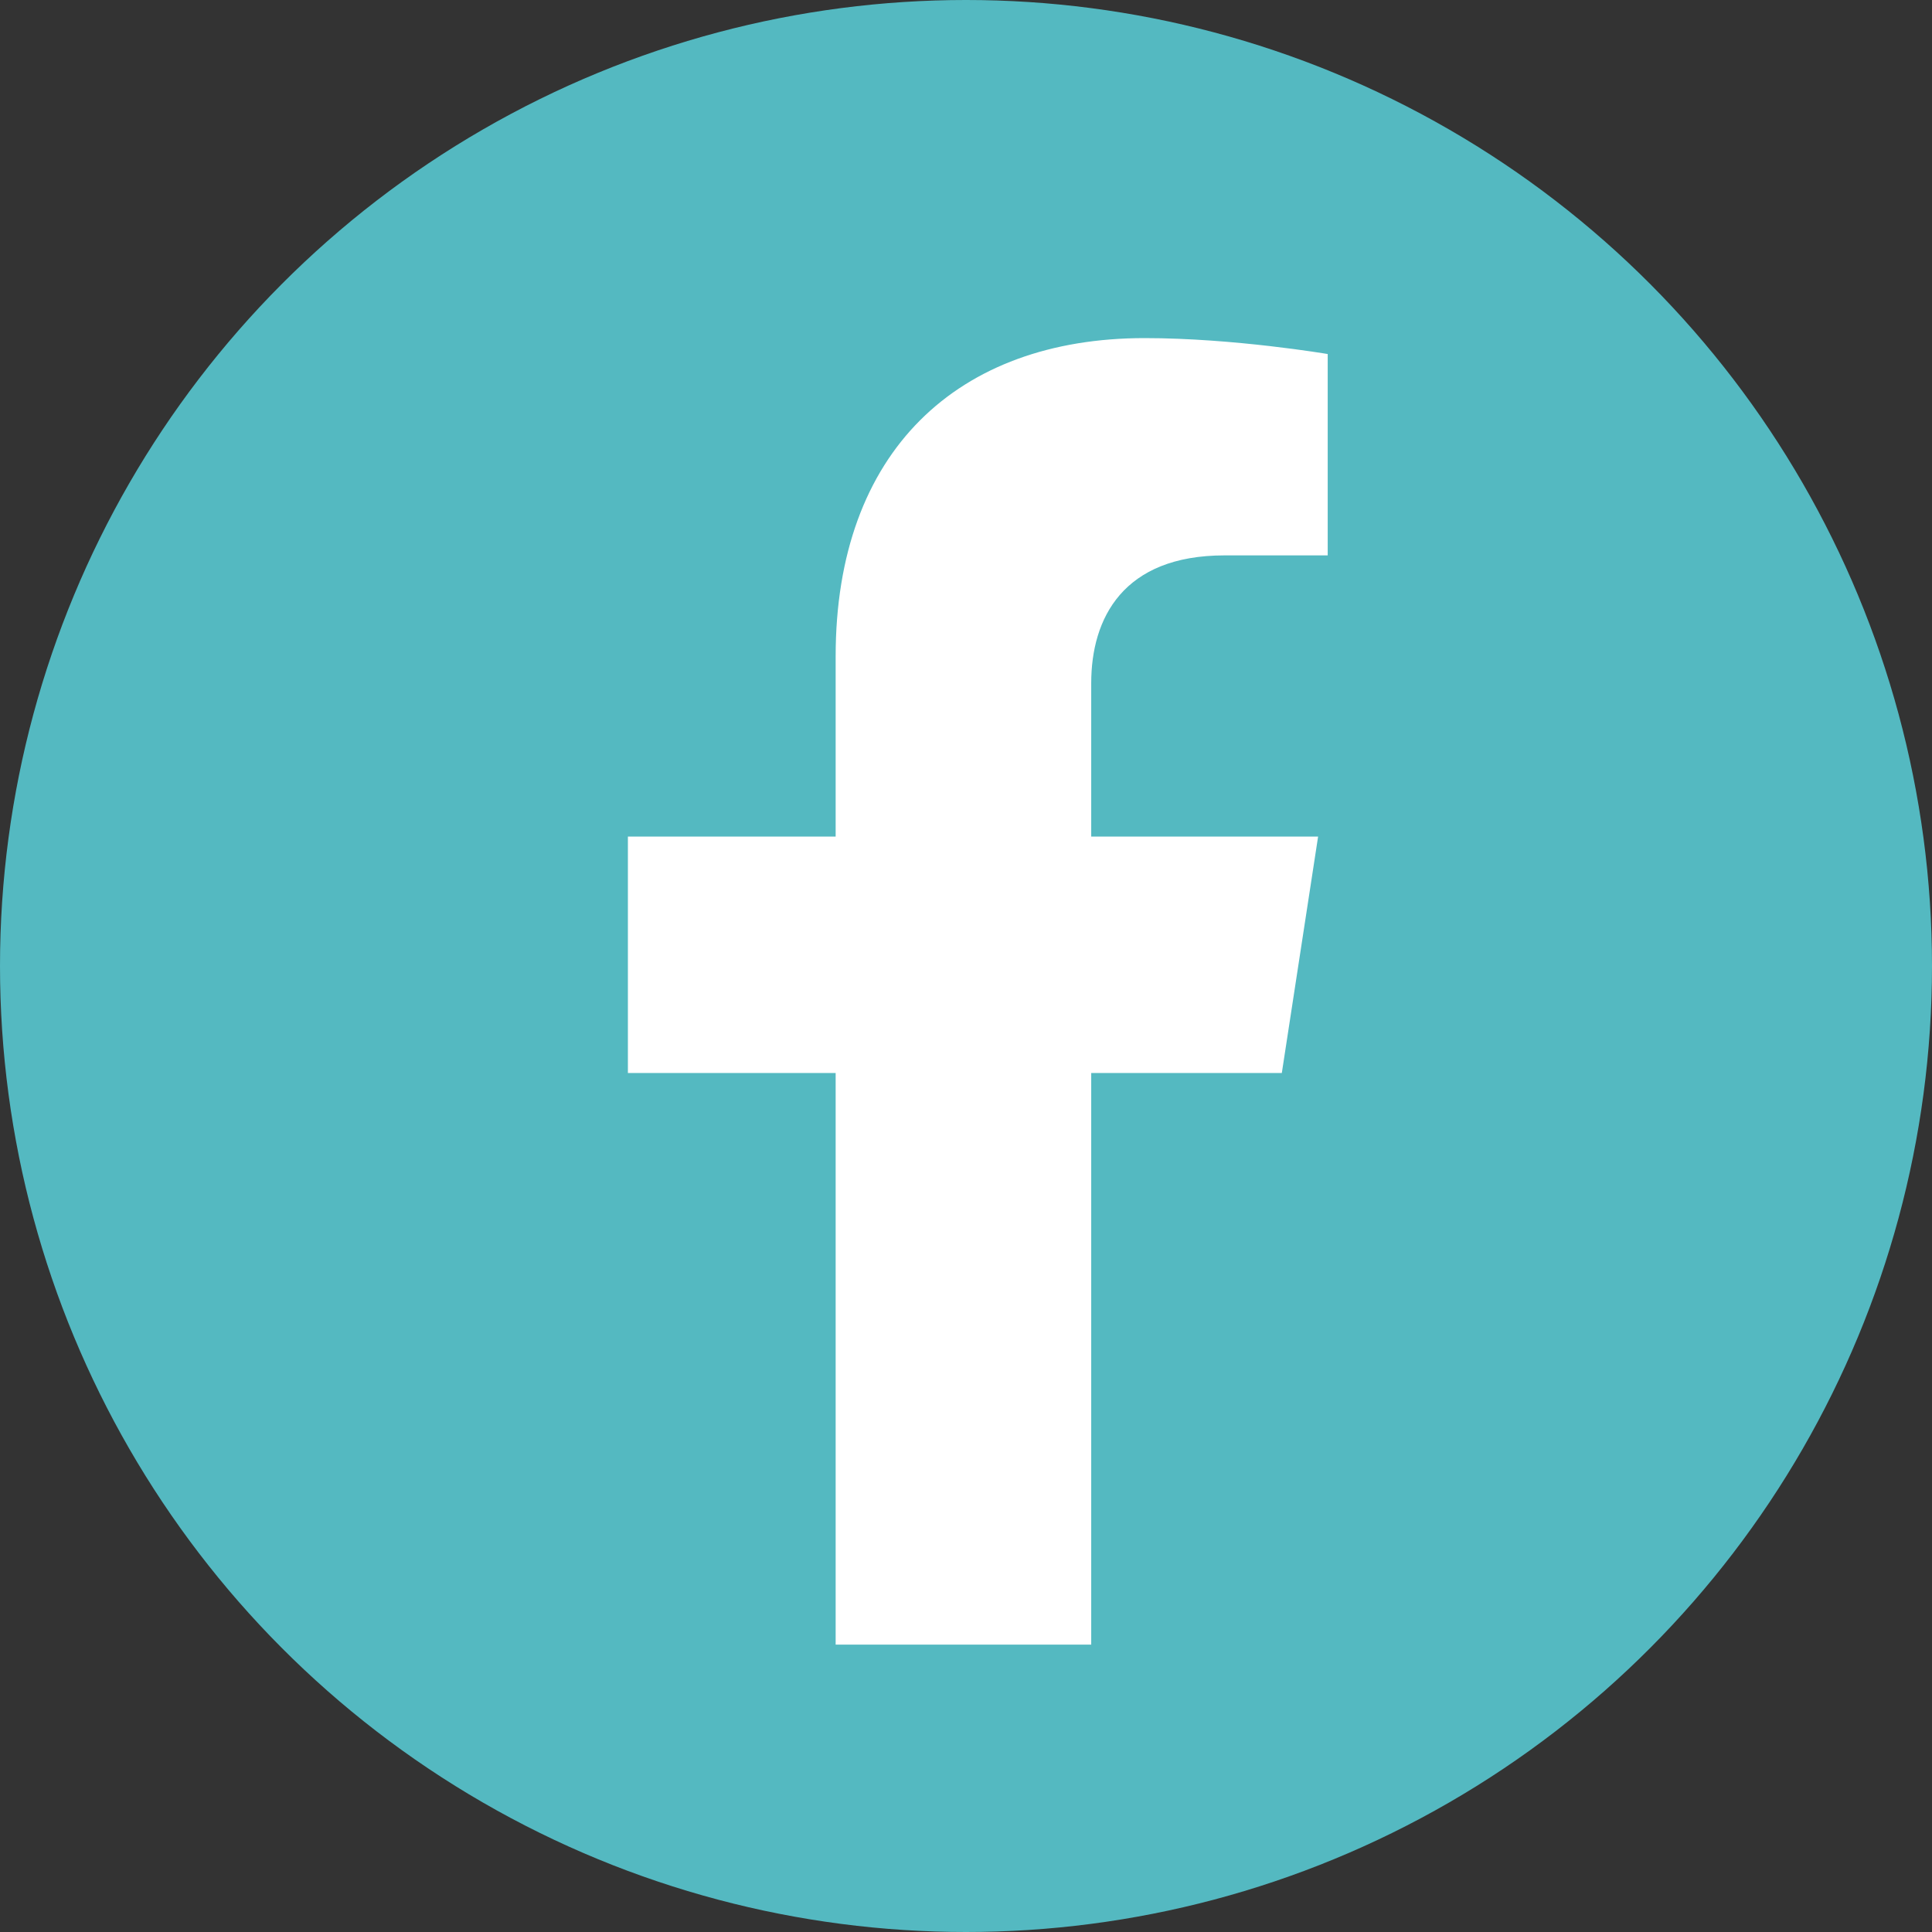 <svg width="32" height="32" viewBox="0 0 32 32" fill="none" xmlns="http://www.w3.org/2000/svg">
<rect x="0" y="0" width="32" height="32" fill="#333333" stroke="none"/>
<circle cx="16" cy="16" r="16" fill="#54B9C1"/>
<path d="M21.231 17.772L21.832 13.856H18.074V11.315C18.074 10.243 18.599 9.199 20.282 9.199H21.991V5.864C21.991 5.864 20.44 5.6 18.958 5.6C15.863 5.6 13.841 7.475 13.841 10.871V13.856H10.4V17.772H13.841V27.24H18.074V17.772H21.231Z" fill="white"/>
</svg>
